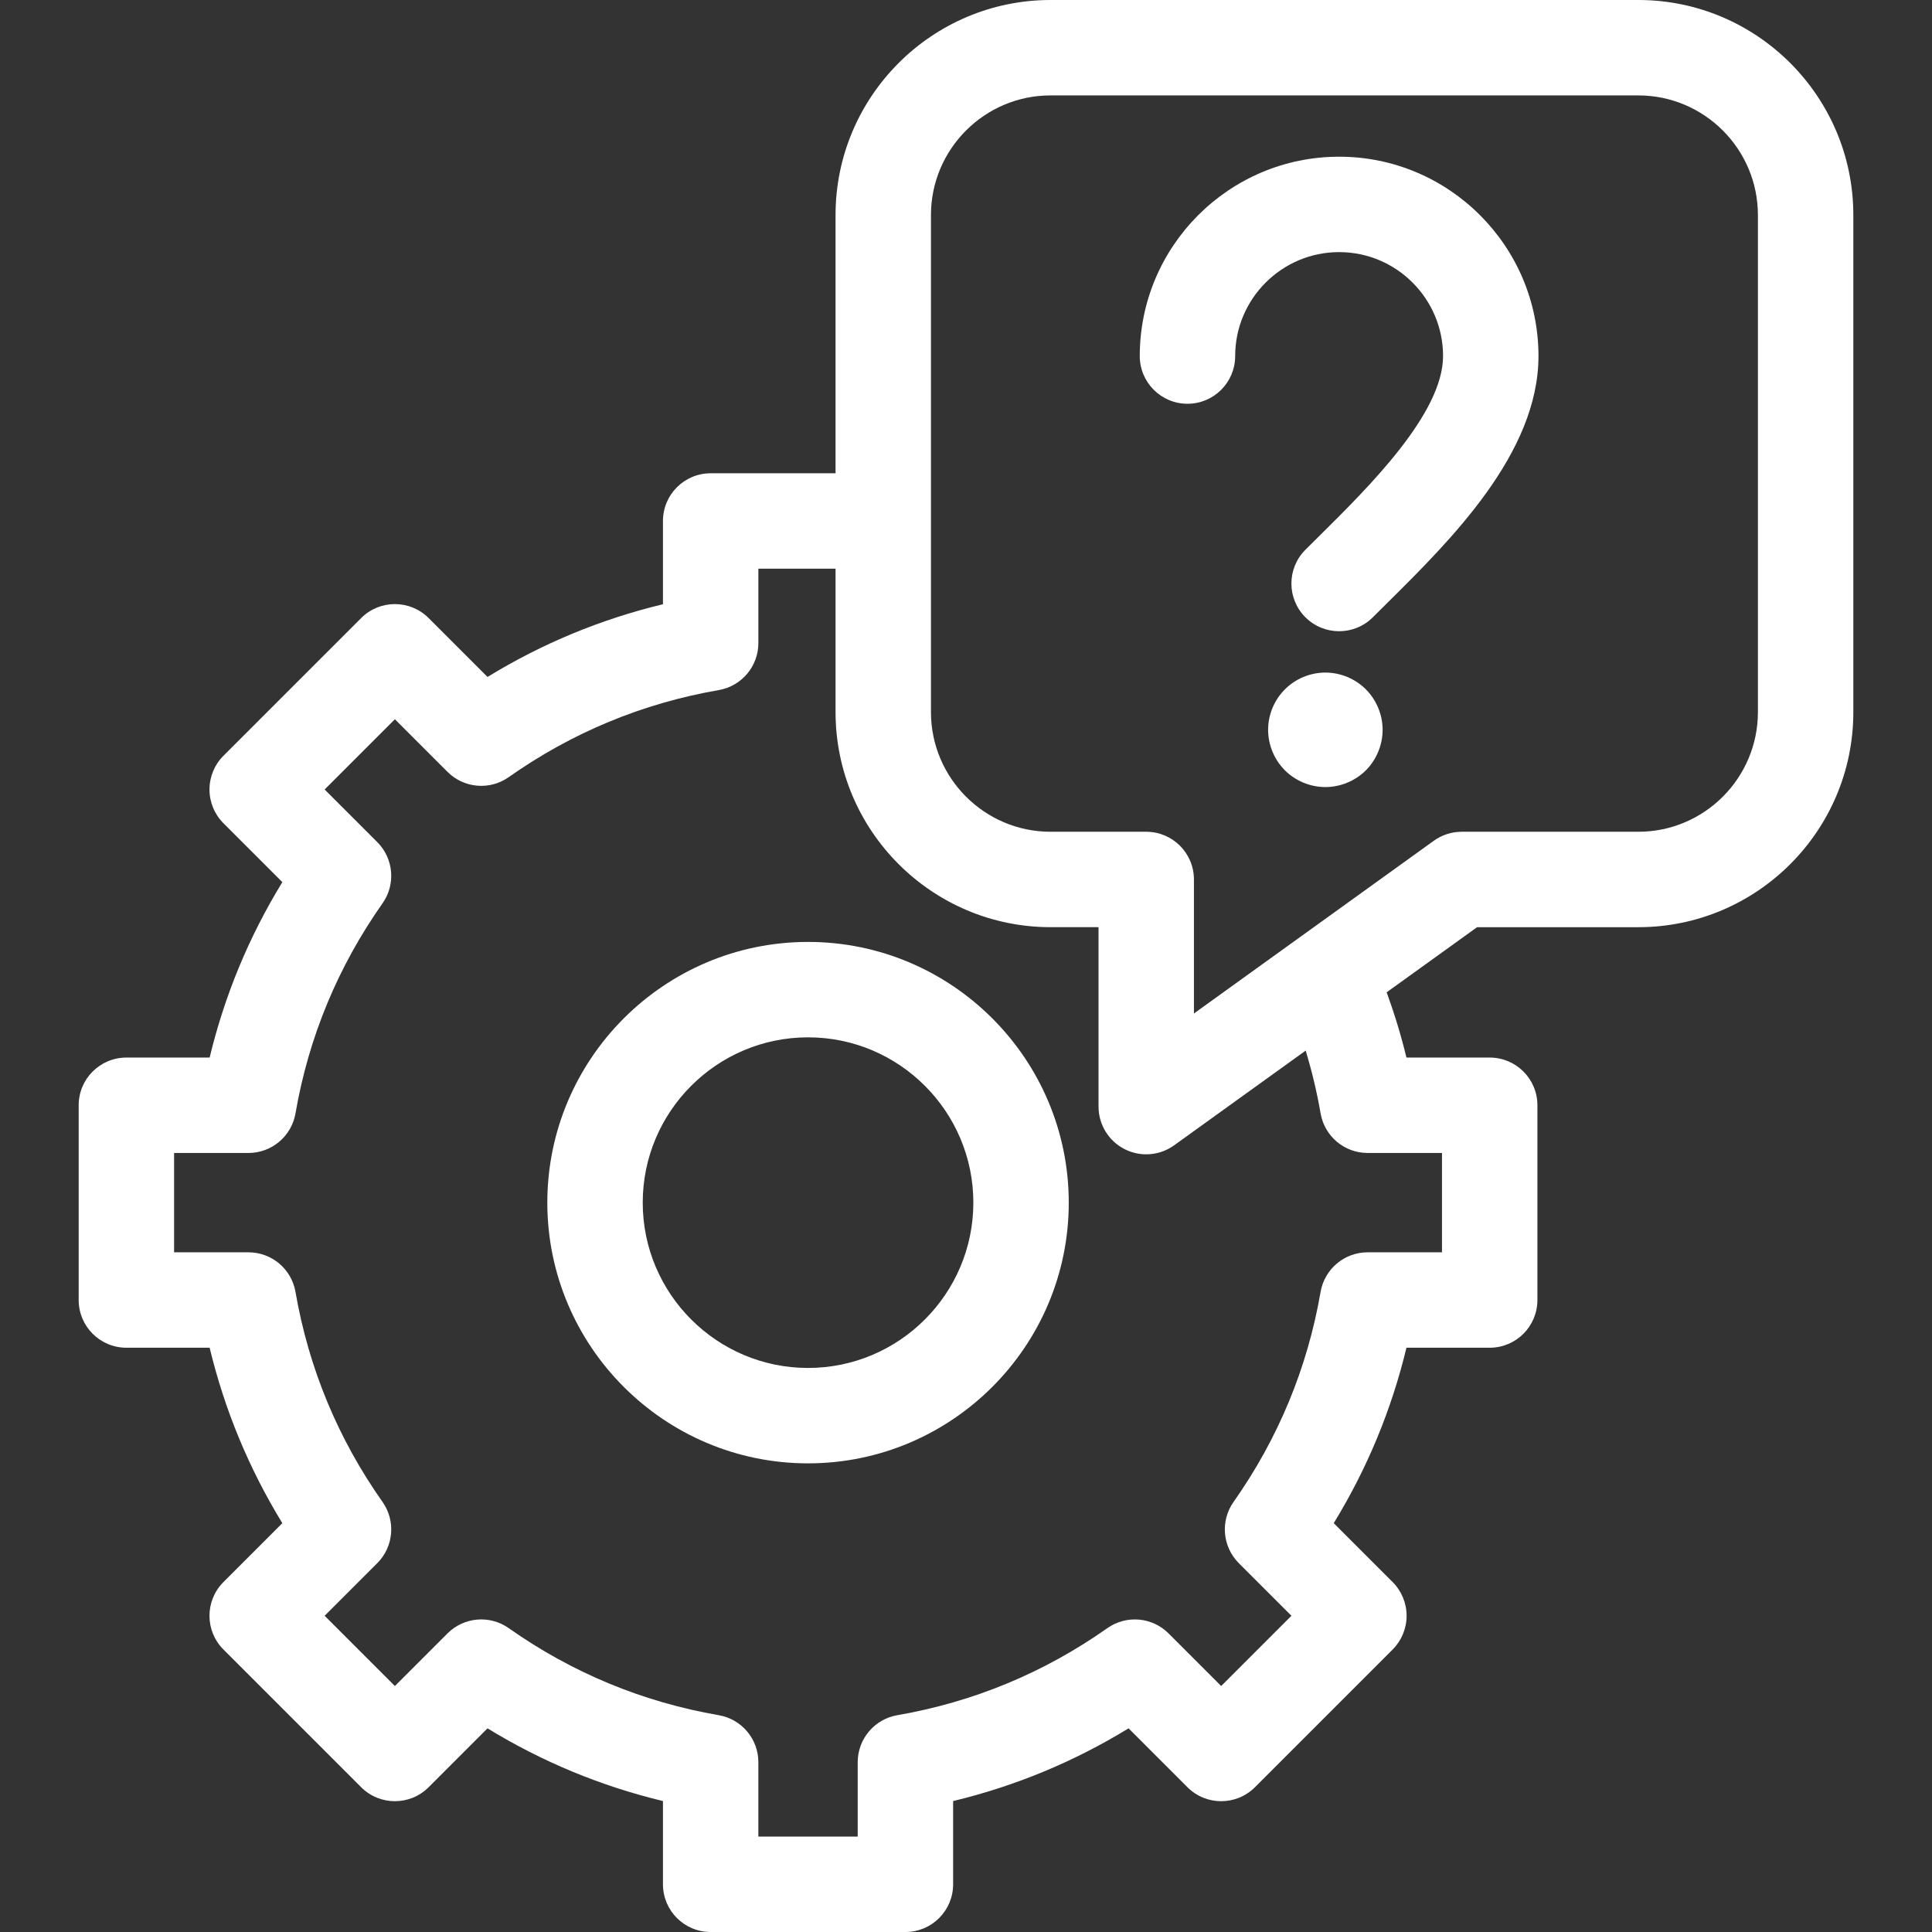 <?xml version="1.0" encoding="iso-8859-1"?>
<svg version="1.1" id="Capa_1" xmlns="http://www.w3.org/2000/svg" xmlns:xlink="http://www.w3.org/1999/xlink" x="0px" y="0px"
	 viewBox="0 0 303.738 303.738" style="enable-background:new 0 0 303.738 303.738;" xml:space="preserve">
<rect x="0" y="0" width="303.738" height="303.738" fill="#333333" stroke="none"/>
<g>
	<path style="fill:#ffffff;" d="M127.035,148.084c-22.601,0-40.988,18.388-40.988,40.988c0,22.602,18.388,40.989,40.988,40.989
		c22.602-0.001,40.989-18.389,40.989-40.989S149.639,148.084,127.035,148.084z M127.035,215.061
		c-14.33,0-25.988-11.659-25.988-25.989c0-14.33,11.658-25.988,25.992-25.988c14.328,0,25.985,11.658,25.985,25.988
		C153.024,203.402,141.365,215.061,127.035,215.061z"/>
	<path style="fill:#ffffff;" d="M257.568,0H165.16c-18.638,0-33.8,15.168-33.8,33.813v40.593h-19.634c-4.143,0-7.5,3.357-7.5,7.5v13.089
		c-9.766,2.349-19.002,6.177-27.582,11.431l-9.258-9.259c-2.929-2.927-7.678-2.929-10.606,0l-21.65,21.649
		c-1.407,1.407-2.197,3.314-2.197,5.304c0,1.989,0.79,3.896,2.196,5.304l9.259,9.259c-5.254,8.58-9.081,17.815-11.43,27.581H19.869
		c-4.143,0-7.5,3.357-7.5,7.5v30.618c0,4.143,3.357,7.5,7.5,7.5h13.089c2.349,9.765,6.177,19.001,11.43,27.581l-9.259,9.258
		c-2.929,2.93-2.929,7.678,0,10.608l21.65,21.65c2.93,2.928,7.678,2.928,10.607,0l9.258-9.259
		c8.579,5.254,17.816,9.081,27.582,11.431v13.089c0,4.143,3.357,7.5,7.5,7.5h30.618c4.143,0,7.5-3.357,7.5-7.5v-13.089
		c9.767-2.35,19.003-6.177,27.581-11.431l9.26,9.259c2.928,2.928,7.677,2.928,10.607,0l21.65-21.65
		c1.406-1.407,2.196-3.315,2.196-5.304c0-1.989-0.79-3.896-2.196-5.304l-9.259-9.259c5.253-8.579,9.081-17.816,11.43-27.58h13.089
		c4.143,0,7.5-3.357,7.5-7.5v-30.618c0-4.143-3.357-7.5-7.5-7.5h-13.089c-0.841-3.493-1.893-6.909-3.111-10.26l14.218-10.237h25.349
		c18.638,0,33.801-15.17,33.801-33.816V33.813C291.369,15.168,276.206,0,257.568,0z M207.616,175.04
		c0.622,3.596,3.741,6.223,7.391,6.223h11.695v15.618h-11.695c-3.649,0-6.769,2.627-7.391,6.223
		c-2.067,11.963-6.672,23.073-13.685,33.023c-2.102,2.981-1.752,7.044,0.827,9.624l8.274,8.272l-11.044,11.044l-8.274-8.273
		c-2.58-2.58-6.642-2.929-9.624-0.826c-9.947,7.013-21.059,11.616-33.023,13.685c-3.596,0.622-6.223,3.741-6.223,7.391v11.695
		h-15.618v-11.695c0-3.649-2.627-6.769-6.223-7.391c-11.964-2.067-23.075-6.672-33.023-13.685c-2.981-2.103-7.043-1.755-9.625,0.826
		l-8.272,8.273l-11.044-11.044l8.273-8.272c2.579-2.58,2.929-6.643,0.827-9.624c-7.013-9.95-11.617-21.061-13.685-33.023
		c-0.622-3.596-3.741-6.223-7.391-6.223H27.369v-15.618h11.695c3.649,0,6.769-2.627,7.391-6.223
		c2.067-11.962,6.672-23.073,13.685-33.025c2.102-2.982,1.752-7.044-0.827-9.624l-8.273-8.272l11.044-11.043l8.272,8.273
		c2.582,2.58,6.644,2.929,9.624,0.826c9.951-7.013,21.062-11.617,33.024-13.685c3.596-0.622,6.223-3.741,6.223-7.391V89.405h12.134
		v22.544c0,18.646,15.162,33.816,33.8,33.816h7.544v28.211c0,2.814,1.576,5.393,4.081,6.675c1.078,0.553,2.25,0.825,3.418,0.825
		c1.545,0,3.083-0.477,4.384-1.414l20.682-14.892C206.247,168.39,207.035,171.68,207.616,175.04z M276.369,111.949
		c0,10.375-8.434,18.816-18.801,18.816h-27.768c-1.573,0-3.105,0.494-4.383,1.414l-37.714,27.155v-21.069c0-4.143-3.358-7.5-7.5-7.5
		H165.16c-10.366,0-18.8-8.441-18.8-18.816V33.813c0-10.373,8.434-18.813,18.8-18.813h92.408c10.367,0,18.801,8.44,18.801,18.813
		V111.949z"/>
	<path style="fill:#ffffff;" d="M210.528,24.636c-17.281,0-31.341,14.06-31.341,31.342c0,4.142,3.357,7.5,7.5,7.5c4.143,0,7.5-3.358,7.5-7.5
		c0-9.011,7.33-16.342,16.341-16.342c9.011,0,16.341,7.331,16.341,16.342c0,9.021-11.66,20.565-19.376,28.204
		c-0.781,0.774-1.54,1.525-2.268,2.253c-2.929,2.93-2.929,7.678,0,10.607c1.465,1.464,3.385,2.196,5.304,2.196
		c1.919,0,3.839-0.732,5.304-2.196c0.71-0.711,1.452-1.445,2.215-2.201c10.054-9.953,23.822-23.586,23.822-38.863
		C241.869,38.695,227.81,24.636,210.528,24.636z"/>
	<path style="fill:#ffffff;" d="M208.366,105.738c-2.37,0-4.691,0.96-6.36,2.64c-1.68,1.67-2.64,3.99-2.64,6.36c0,2.37,0.96,4.69,2.64,6.37
		c1.67,1.67,3.99,2.63,6.36,2.63c2.37,0,4.689-0.96,6.37-2.63c1.67-1.681,2.63-4,2.63-6.37c0-2.37-0.96-4.69-2.63-6.36
		C213.056,106.698,210.736,105.738,208.366,105.738z"/>
</g>
</svg>

